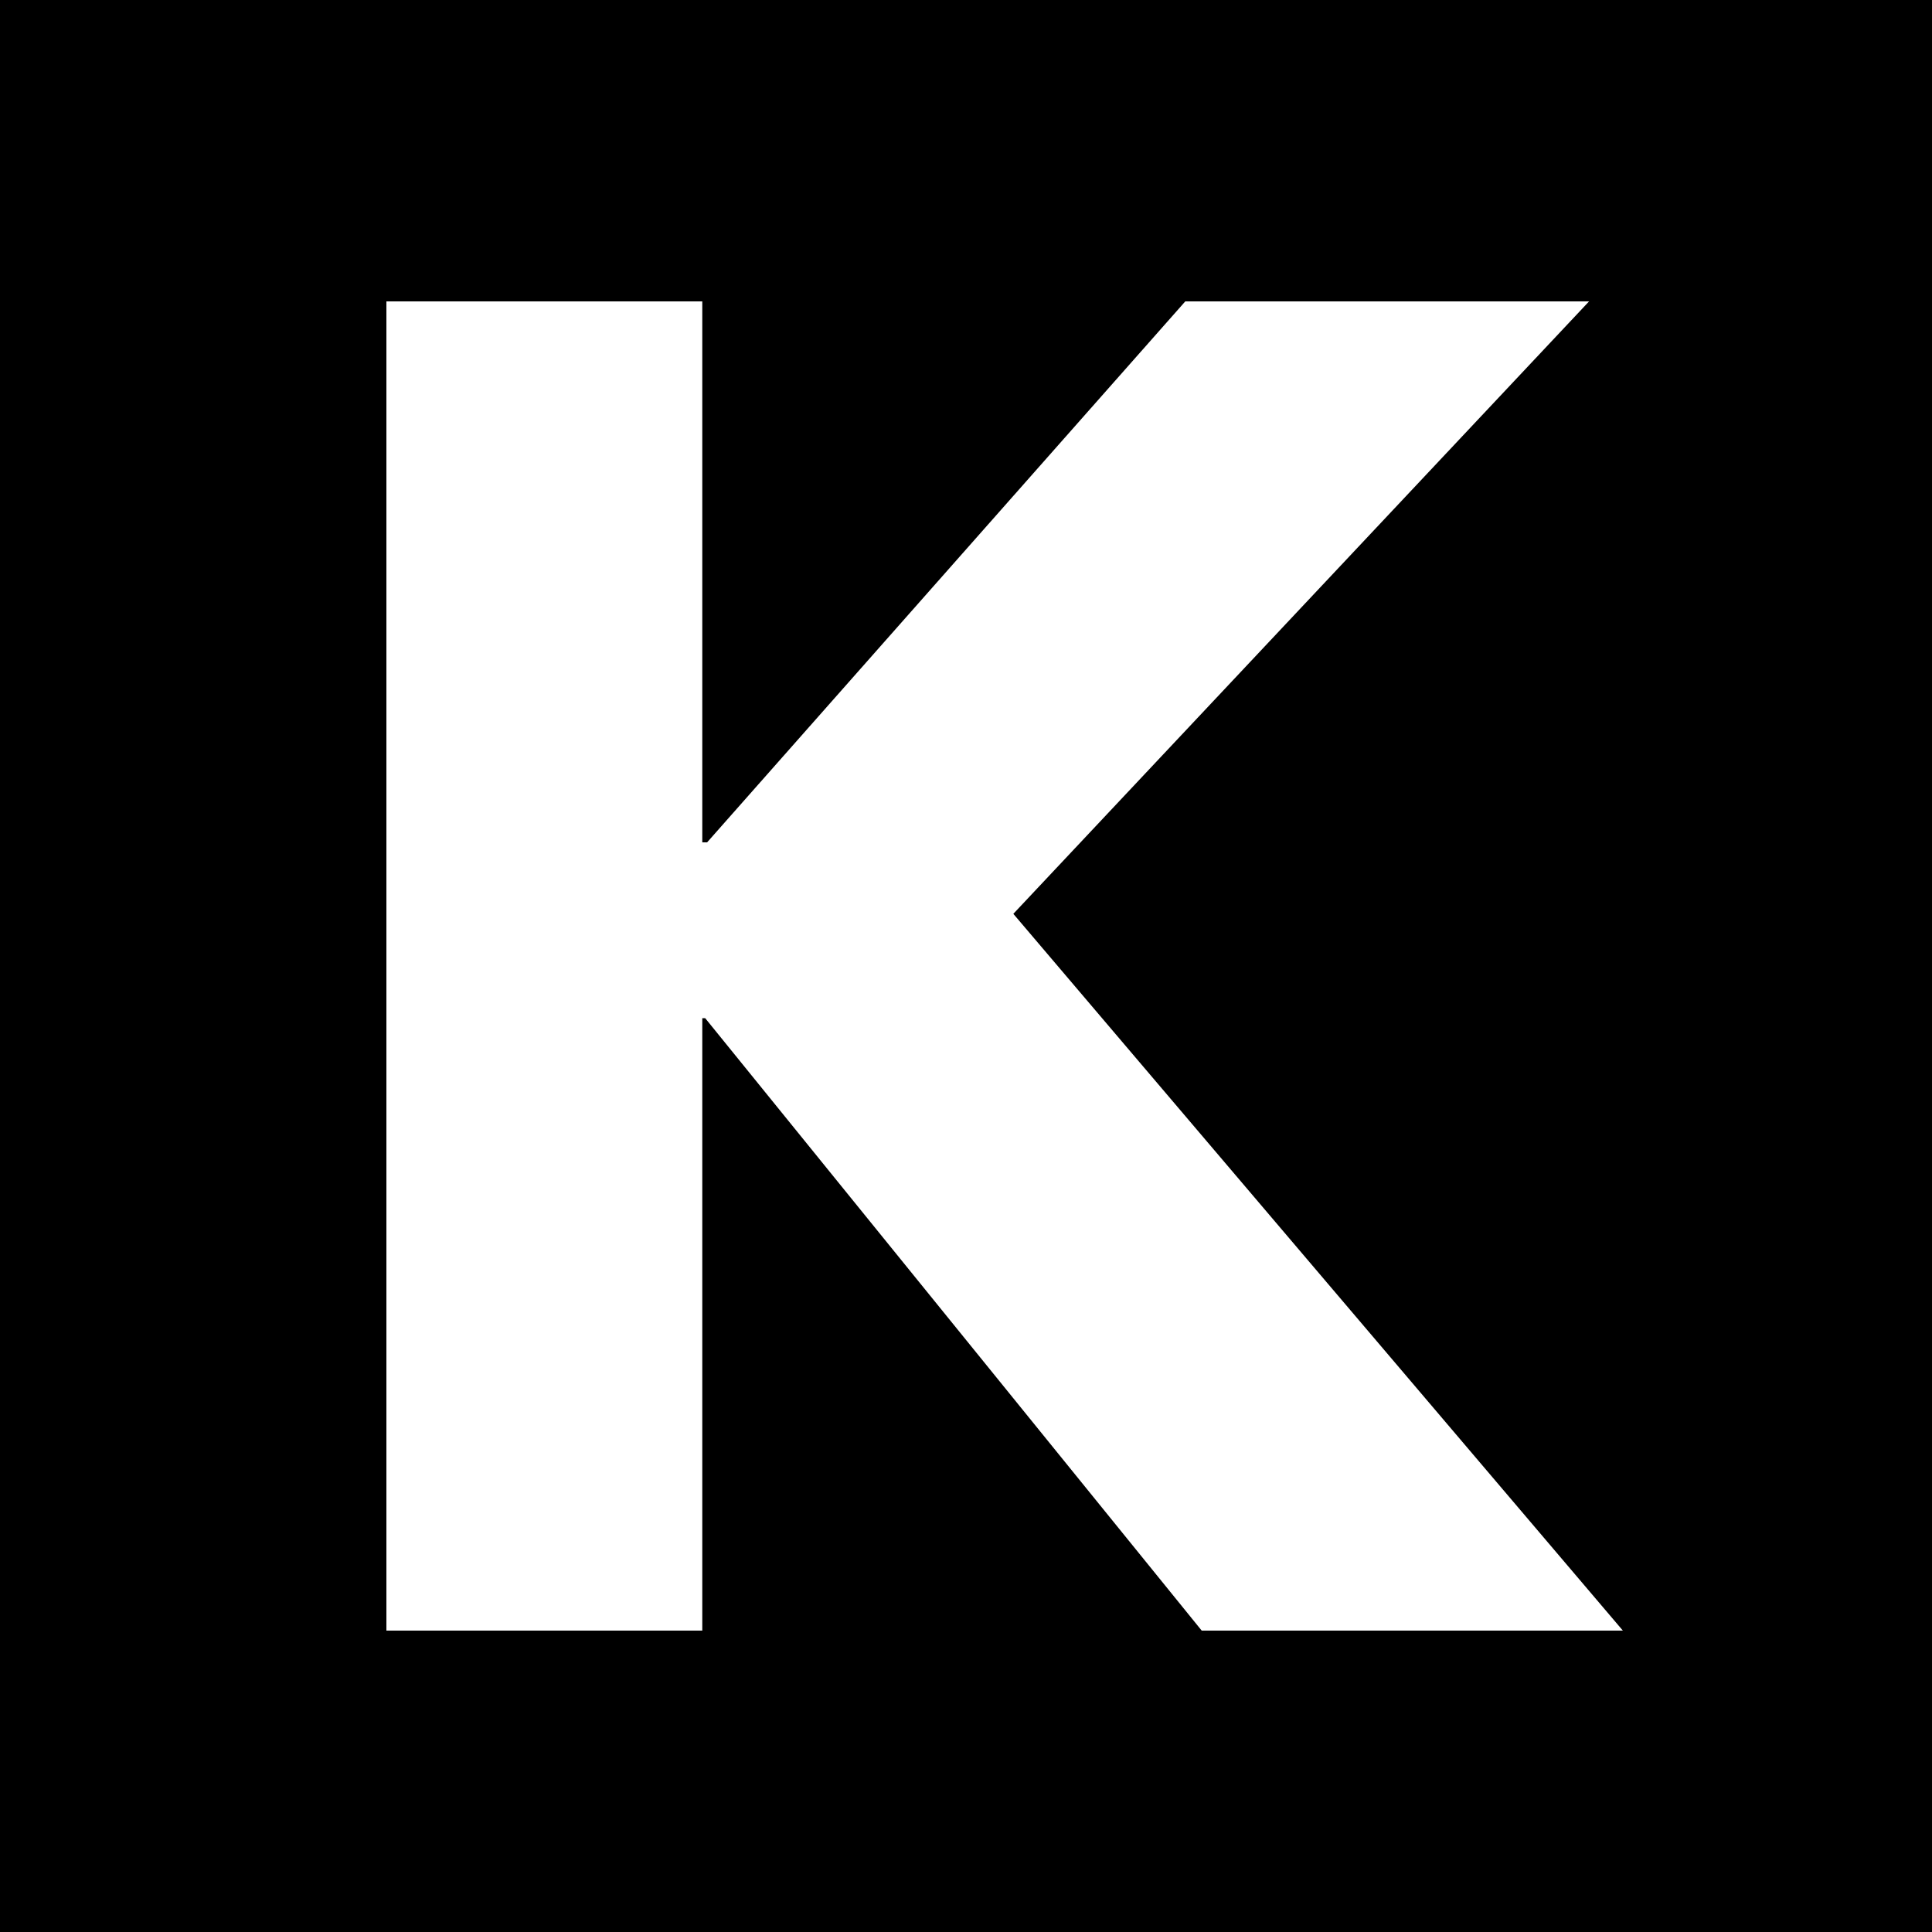 <svg xmlns="http://www.w3.org/2000/svg" version="1.1" xmlns:xlink="http://www.w3.org/1999/xlink" width="200" height="200"><rect width="100%" height="100%" fill="#808080" stroke="none"/><svg id="SvgjsSvg1055" xmlns="http://www.w3.org/2000/svg" version="1.1" viewBox="0 0 200 200">
  <!-- Generator: Adobe Illustrator 29.4.0, SVG Export Plug-In . SVG Version: 2.1.0 Build 152)  -->
  <defs>
    <style>
      .st0 {
        fill: #fff;
      }
    </style>
  </defs>
  <rect width="200" height="200"></rect>
  <polygon class="st0" points="124.4 168.8 73 105.4 72.7 105.4 72.7 168.8 40 168.8 40 31.2 72.7 31.2 72.7 87.2 73.2 87.2 122.7 31.2 164.5 31.2 104.9 94.6 168 168.8 124.4 168.8"></polygon>
</svg><style>@media (prefers-color-scheme: light) { :root { filter: none; } }
@media (prefers-color-scheme: dark) { :root { filter: none; } }
</style></svg>